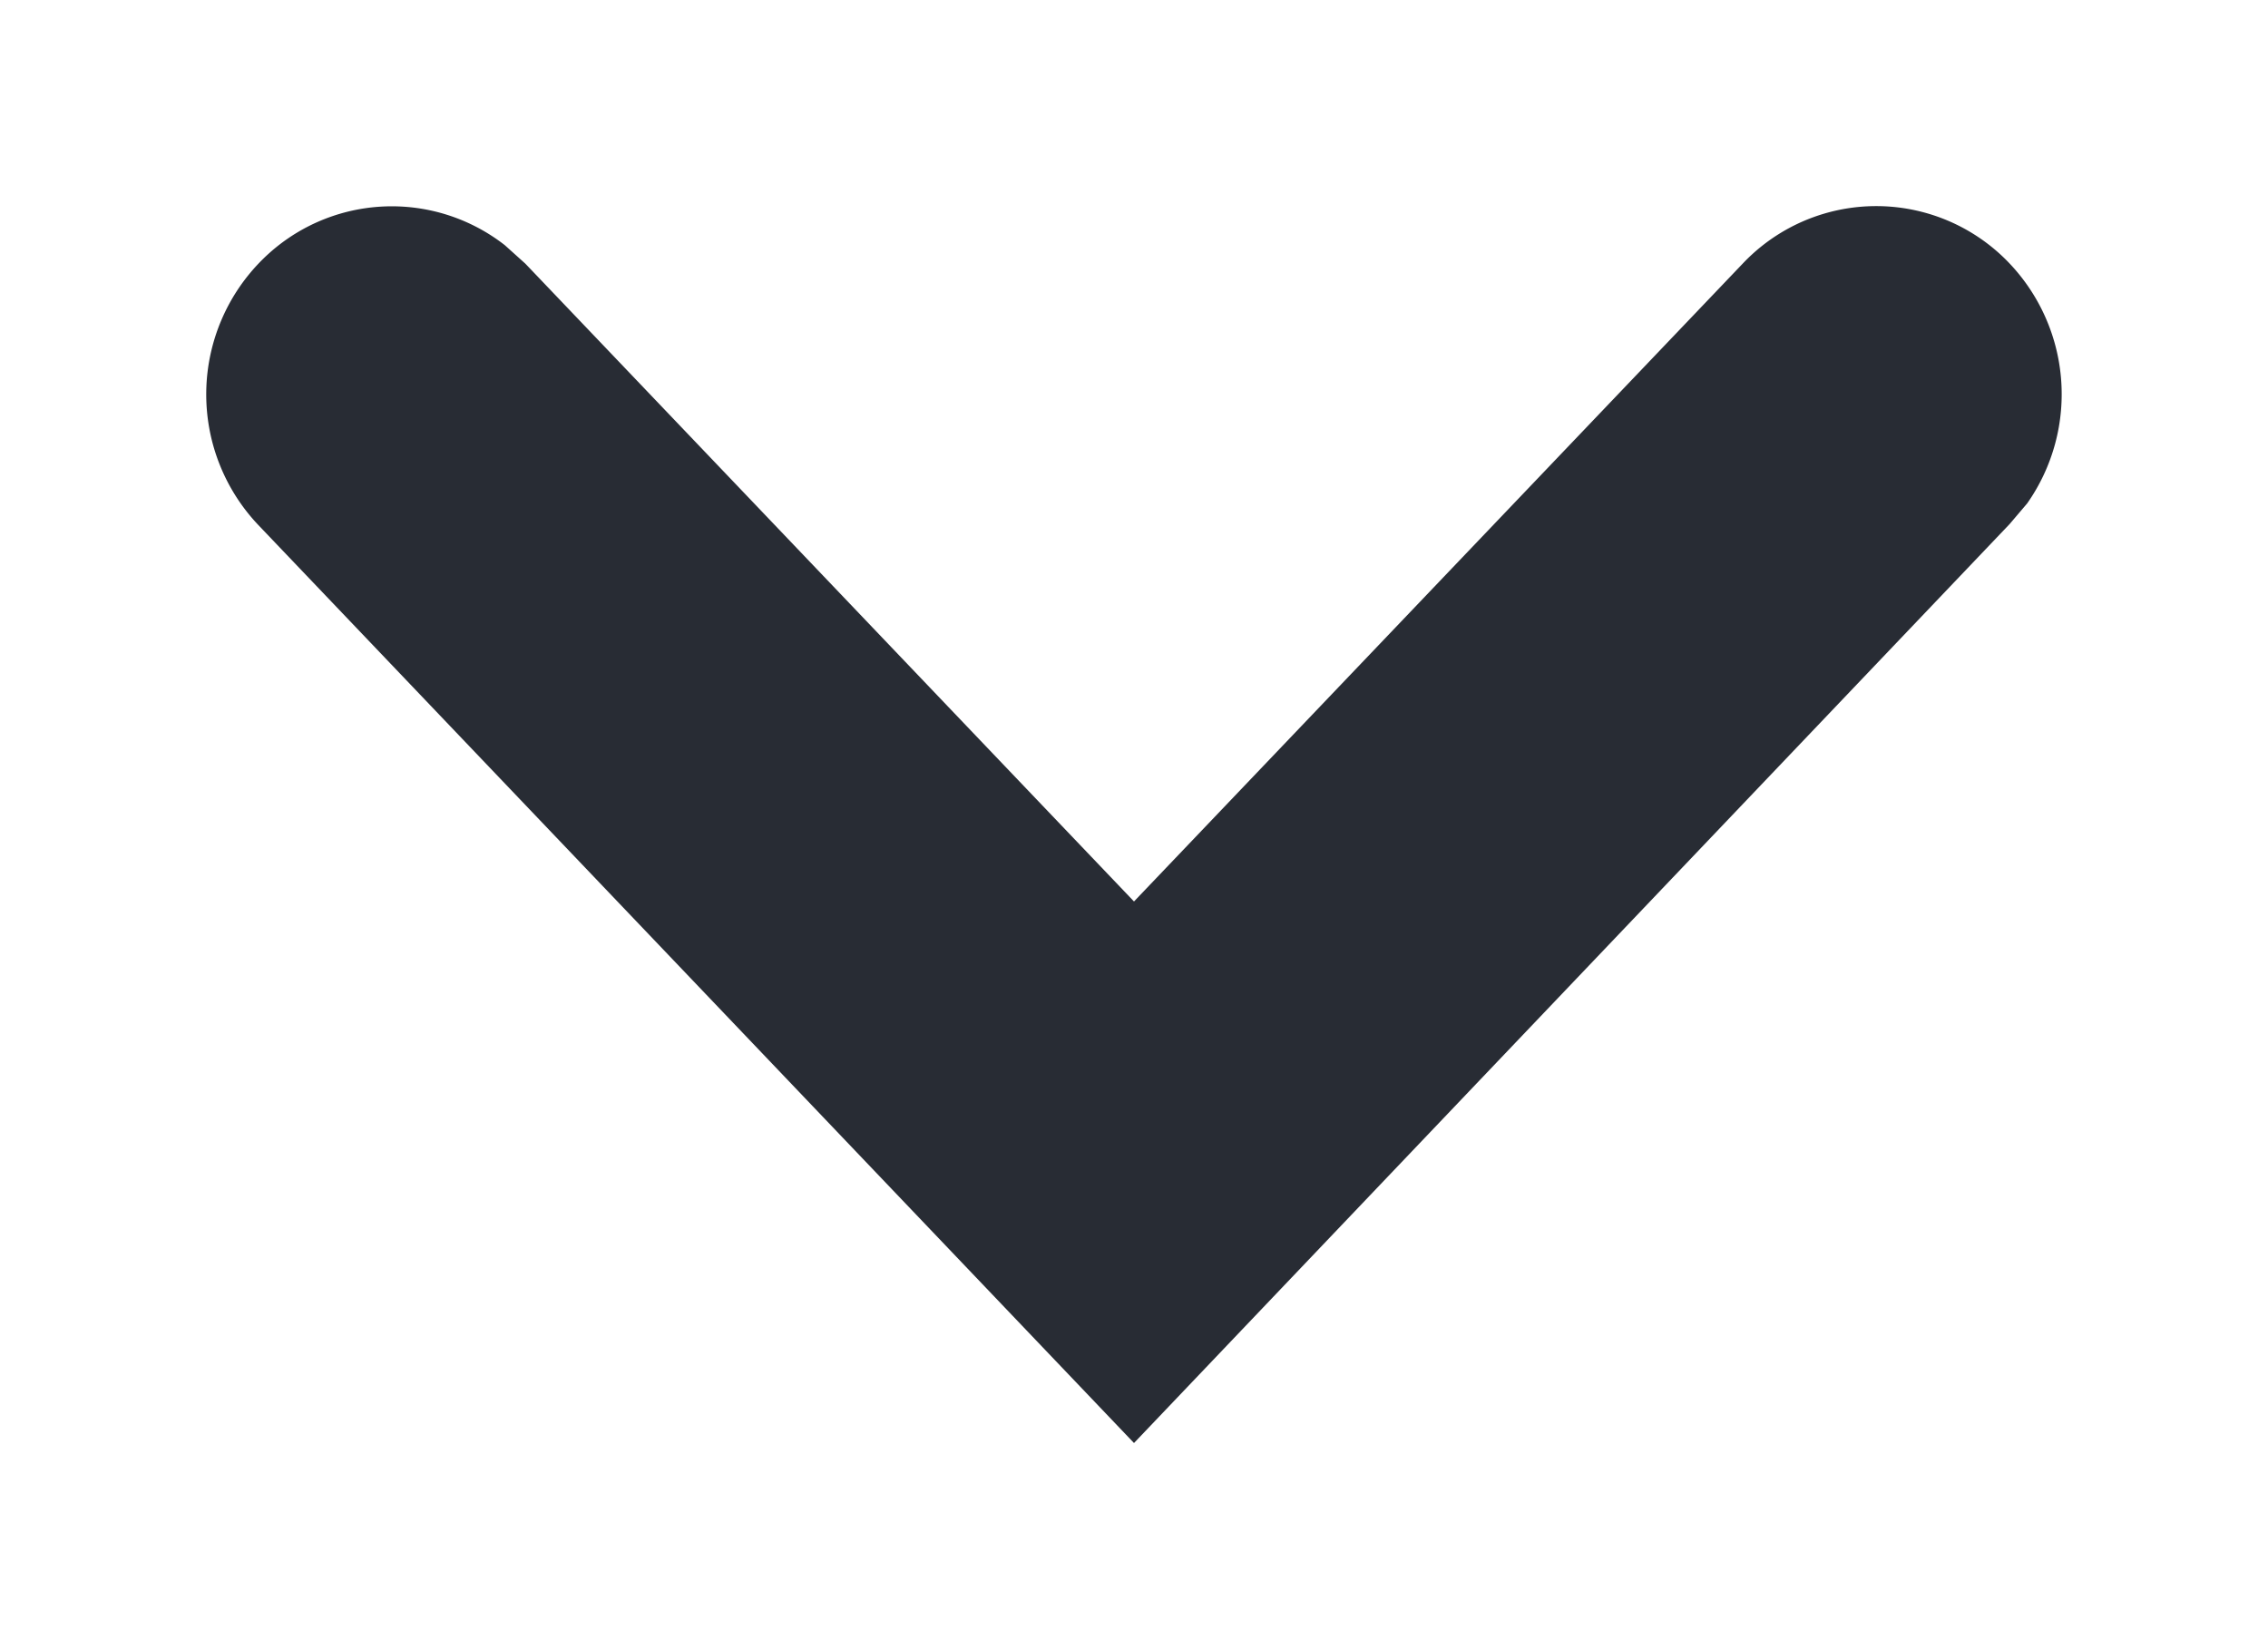 <svg id="icodown-obj" xmlns="http://www.w3.org/2000/svg" width="11" height="8">
    <path id="pulldown_copy" data-name="pulldown copy" d="M8.453 1.278a.891.891 0 011.272-.022.922.922 0 01.107 1.186l-.085.1L5.5 7 1.253 2.547a.921.921 0 01.022-1.29.891.891 0 011.173-.068l.1.09L5.5 4.373z" fill="#282c34" fill-rule="evenodd"/>
</svg>